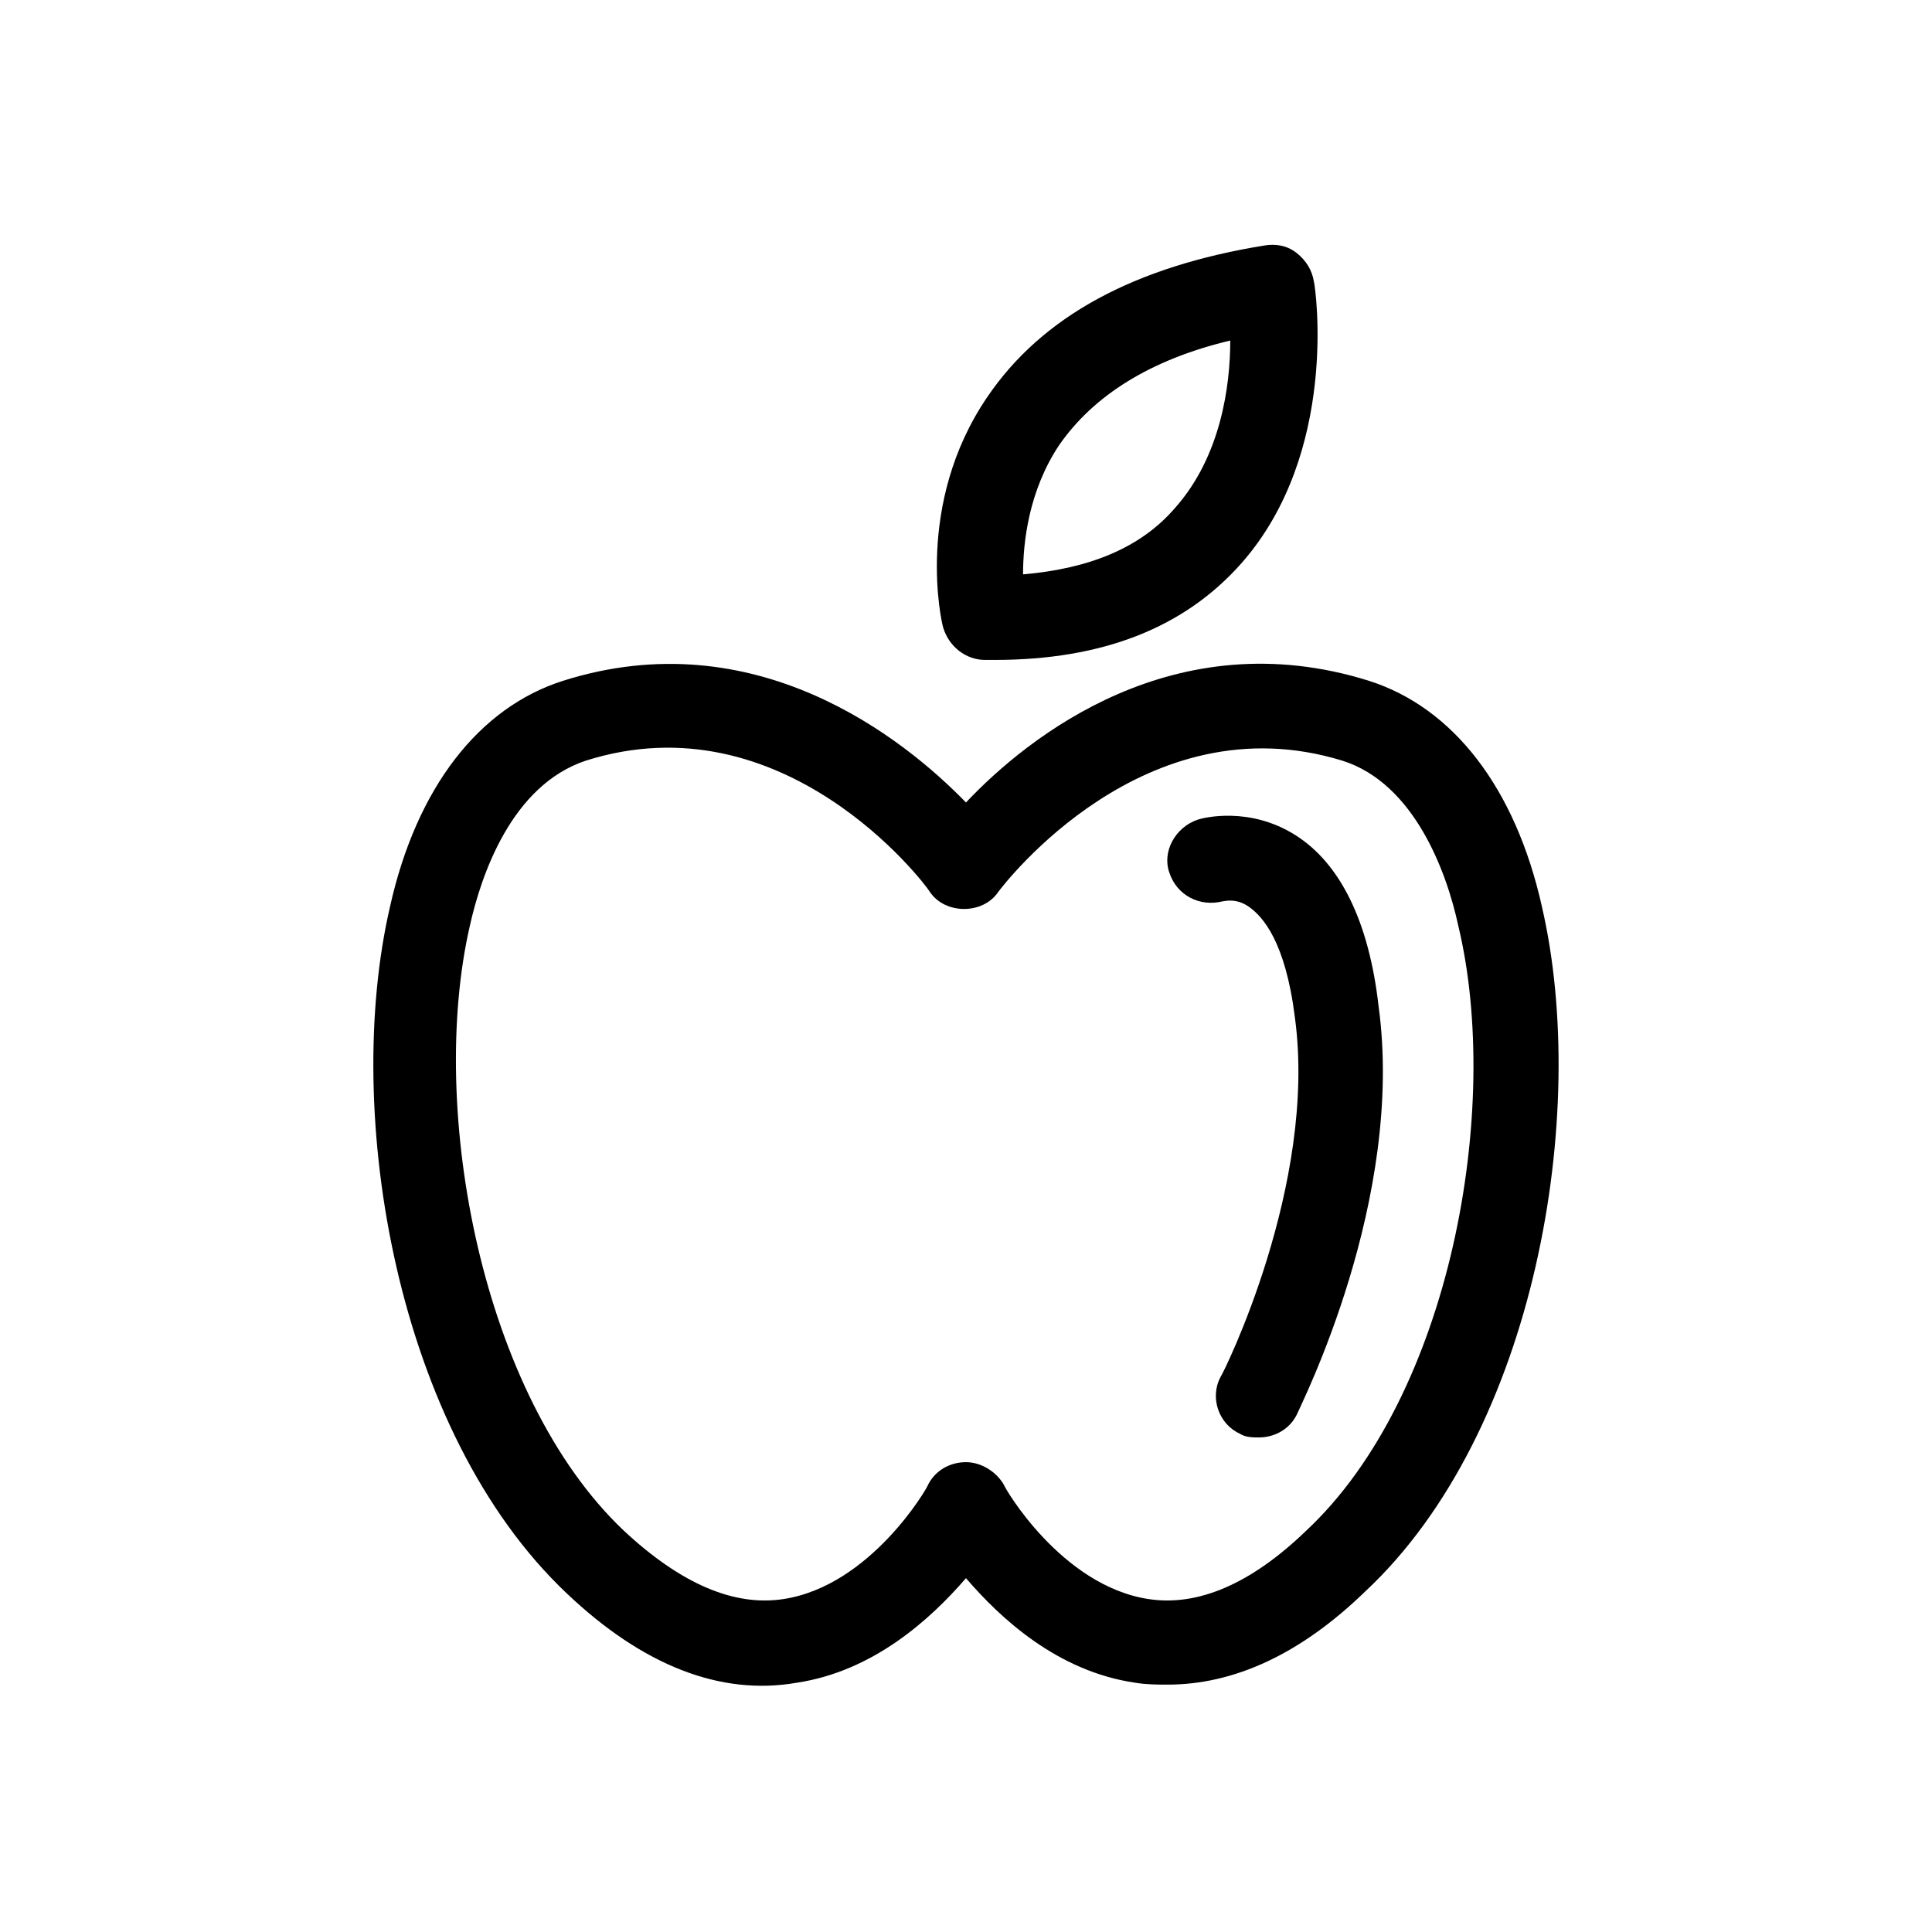 <?xml version="1.0" encoding="UTF-8"?>
<!-- The Best Svg Icon site in the world: iconSvg.co, Visit us! https://iconsvg.co -->
<svg fill="#000000" width="800px" height="800px" version="1.1" viewBox="144 144 512 512" xmlns="http://www.w3.org/2000/svg">
 <g>
  <path d="m552.65 384.38c-7.055-31.738-23.68-52.898-45.848-59.953-51.387-16.121-90.184 14.609-106.81 32.242-16.625-17.129-55.922-48.367-106.81-32.242-22.168 7.055-38.793 28.215-45.848 59.953-12.59 54.414 1.516 139.05 46.859 181.88 20.152 19.145 40.809 27.207 60.961 23.68 20.152-3.023 35.266-16.625 44.84-27.711 9.07 10.578 24.184 24.688 44.84 27.711 3.023 0.504 6.047 0.504 8.566 0.504 17.633 0 35.266-8.062 52.395-24.688 45.34-42.316 59.445-126.96 46.852-181.37zm-62.473 165.25c-14.609 14.105-28.719 20.152-41.816 18.137-23.176-3.527-38.289-29.727-38.289-30.23-2.016-3.527-6.047-6.047-10.078-6.047s-8.062 2.016-10.078 6.047c0 0.504-15.113 26.703-38.289 30.23-13.098 2.016-27.207-4.031-42.32-18.137-37.785-35.77-51.891-111.85-40.809-160.21 3.023-13.602 11.082-37.281 30.73-43.832 52.395-16.625 89.68 32.242 91.191 34.762 2.016 3.023 5.543 4.535 9.07 4.535 3.527 0 7.055-1.512 9.07-4.535 1.512-2.016 38.793-50.883 91.191-34.762 19.145 6.047 27.711 29.727 30.73 43.832 11.59 48.367-2.016 124.44-40.305 160.21z"/>
  <path d="m405.04 318.89h2.519c28.719 0 50.383-8.566 65.496-25.695 25.695-29.223 19.648-72.547 19.145-74.562-0.504-3.023-2.016-5.543-4.535-7.559-2.519-2.016-5.543-2.519-8.566-2.016-34.258 5.543-58.945 18.641-73.555 40.305-19.145 28.215-12.09 59.449-11.586 60.961 1.512 5.039 6.047 8.566 11.082 8.566zm19.648-56.934c9.07-13.098 24.184-22.672 45.344-27.711 0 12.09-2.519 30.73-14.609 44.336-9.07 10.578-22.672 16.121-40.305 17.633 0-8.562 1.512-22.164 9.57-34.258z"/>
  <path d="m487.16 365.23c-12.09-7.559-24.184-4.535-25.695-4.031-6.047 2.016-9.574 8.566-7.559 14.105 2.016 6.047 8.062 9.07 14.105 7.559 0.504 0 3.527-1.008 7.055 1.512 3.527 2.519 9.574 9.07 12.09 29.223 6.047 44.336-19.145 94.715-19.648 95.219-3.023 5.543-0.504 12.594 5.039 15.113 1.512 1.008 3.527 1.008 5.039 1.008 4.031 0 8.062-2.016 10.078-6.047 1.008-2.519 28.719-56.93 21.664-108.32-2.519-22.164-10.074-37.781-22.168-45.34z"/>
 </g>
</svg>